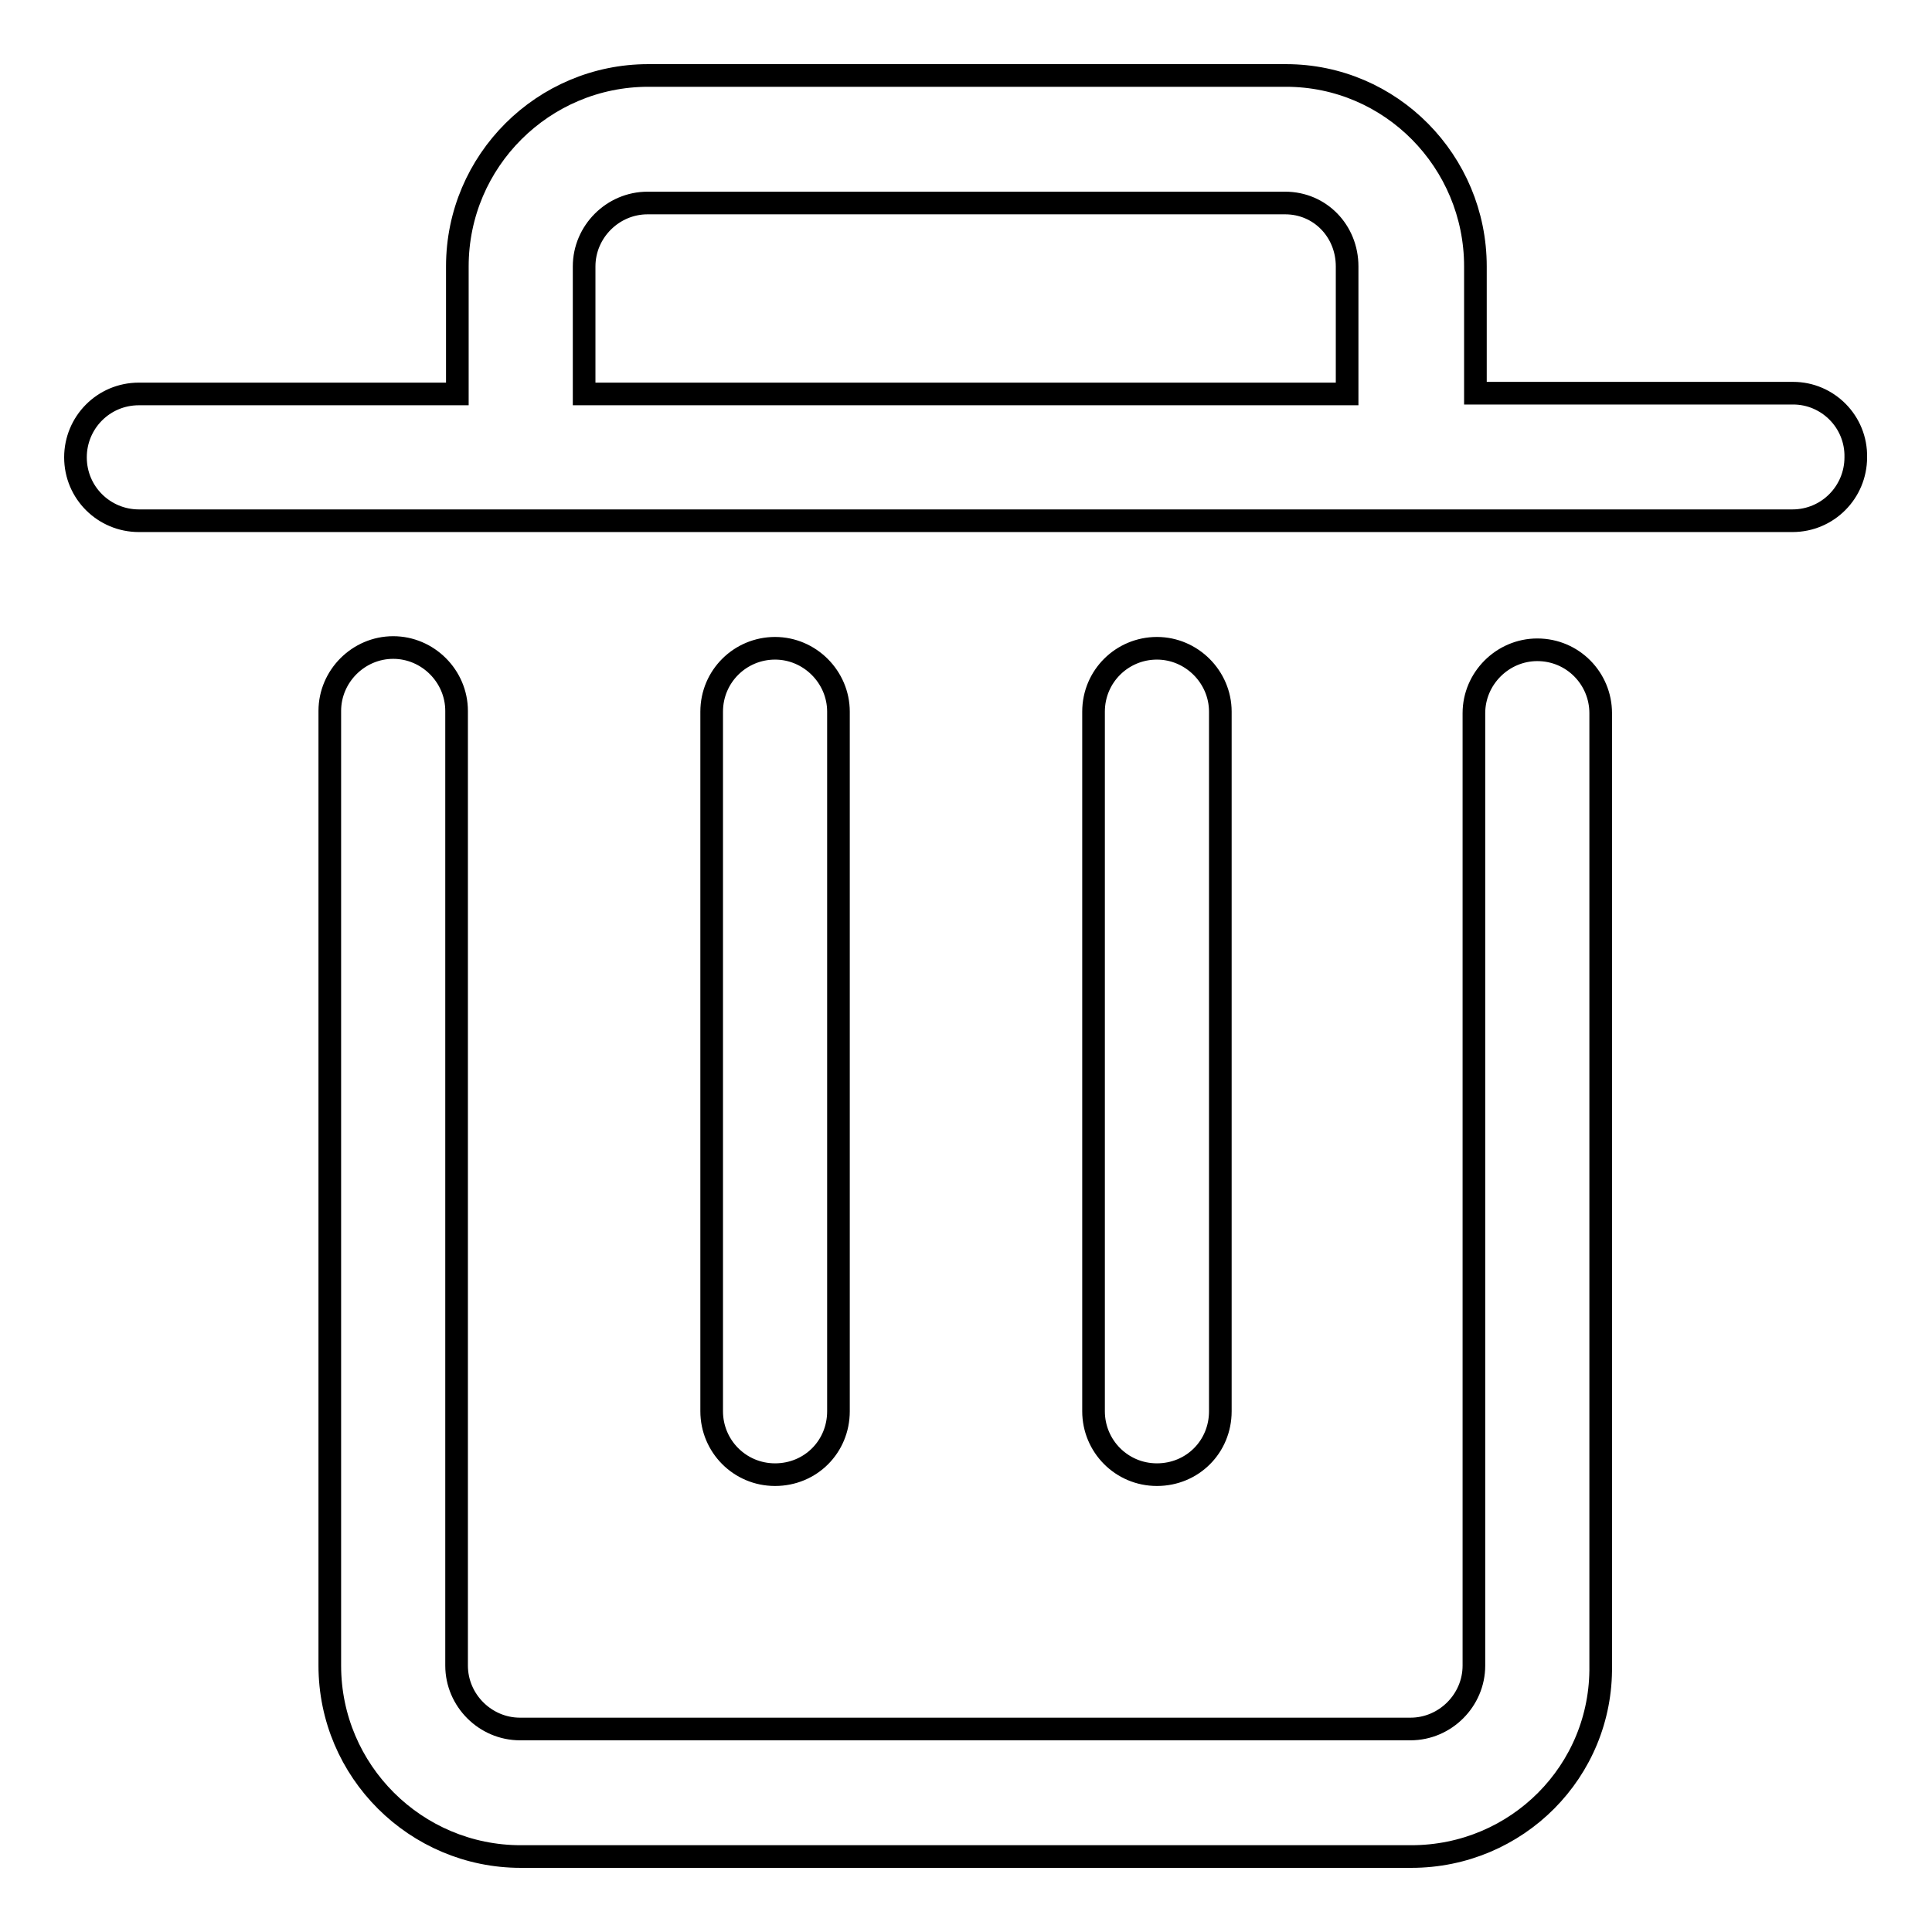 <?xml version="1.0" encoding="utf-8"?>
<!-- Svg Vector Icons : http://www.onlinewebfonts.com/icon -->
<!DOCTYPE svg PUBLIC "-//W3C//DTD SVG 1.1//EN" "http://www.w3.org/Graphics/SVG/1.1/DTD/svg11.dtd">
<svg version="1.1" xmlns="http://www.w3.org/2000/svg" xmlns:xlink="http://www.w3.org/1999/xlink" x="0px" y="0px" viewBox="0 0 256 256" enable-background="new 0 0 256 256" xml:space="preserve">
<g><g><path stroke-width="3" fill-opacity="0" stroke="#000000"  d="M153.3,195.4c-4.7,0-8.4-3.8-8.4-8.4V94.3c0-4.7,3.8-8.4,8.4-8.4s8.4,3.8,8.4,8.4V187C161.7,191.7,158,195.4,153.3,195.4z M102.7,195.4c-4.7,0-8.4-3.8-8.4-8.4V94.3c0-4.7,3.8-8.4,8.4-8.4s8.4,3.8,8.4,8.4V187C111.1,191.7,107.4,195.4,102.7,195.4z M237.6,52.1h-42.1V35.3c0-13.9-11.2-25.3-25.1-25.3H85.9c-13.9,0-25.3,11.3-25.3,25.3v16.9H18.4c-4.7,0-8.4,3.8-8.4,8.4c0,4.7,3.8,8.4,8.4,8.4h219.1c4.7,0,8.4-3.8,8.4-8.4C246,55.9,242.2,52.1,237.6,52.1z M77.4,35.3c0-4.6,3.8-8.4,8.4-8.4h84.5c4.6,0,8.2,3.7,8.2,8.4v16.9H77.4V35.3z M187,246H69c-13.9,0-25.3-11.3-25.3-25.3V94.2c0-4.6,3.8-8.4,8.4-8.4c4.6,0,8.4,3.8,8.4,8.4v126.5c0,4.6,3.8,8.4,8.4,8.4h118c4.6,0,8.4-3.8,8.4-8.4V94.5c0-4.6,3.8-8.4,8.4-8.4c4.7,0,8.4,3.8,8.4,8.4v126.2C212.3,234.7,201,246,187,246z"/></g></g>
</svg>